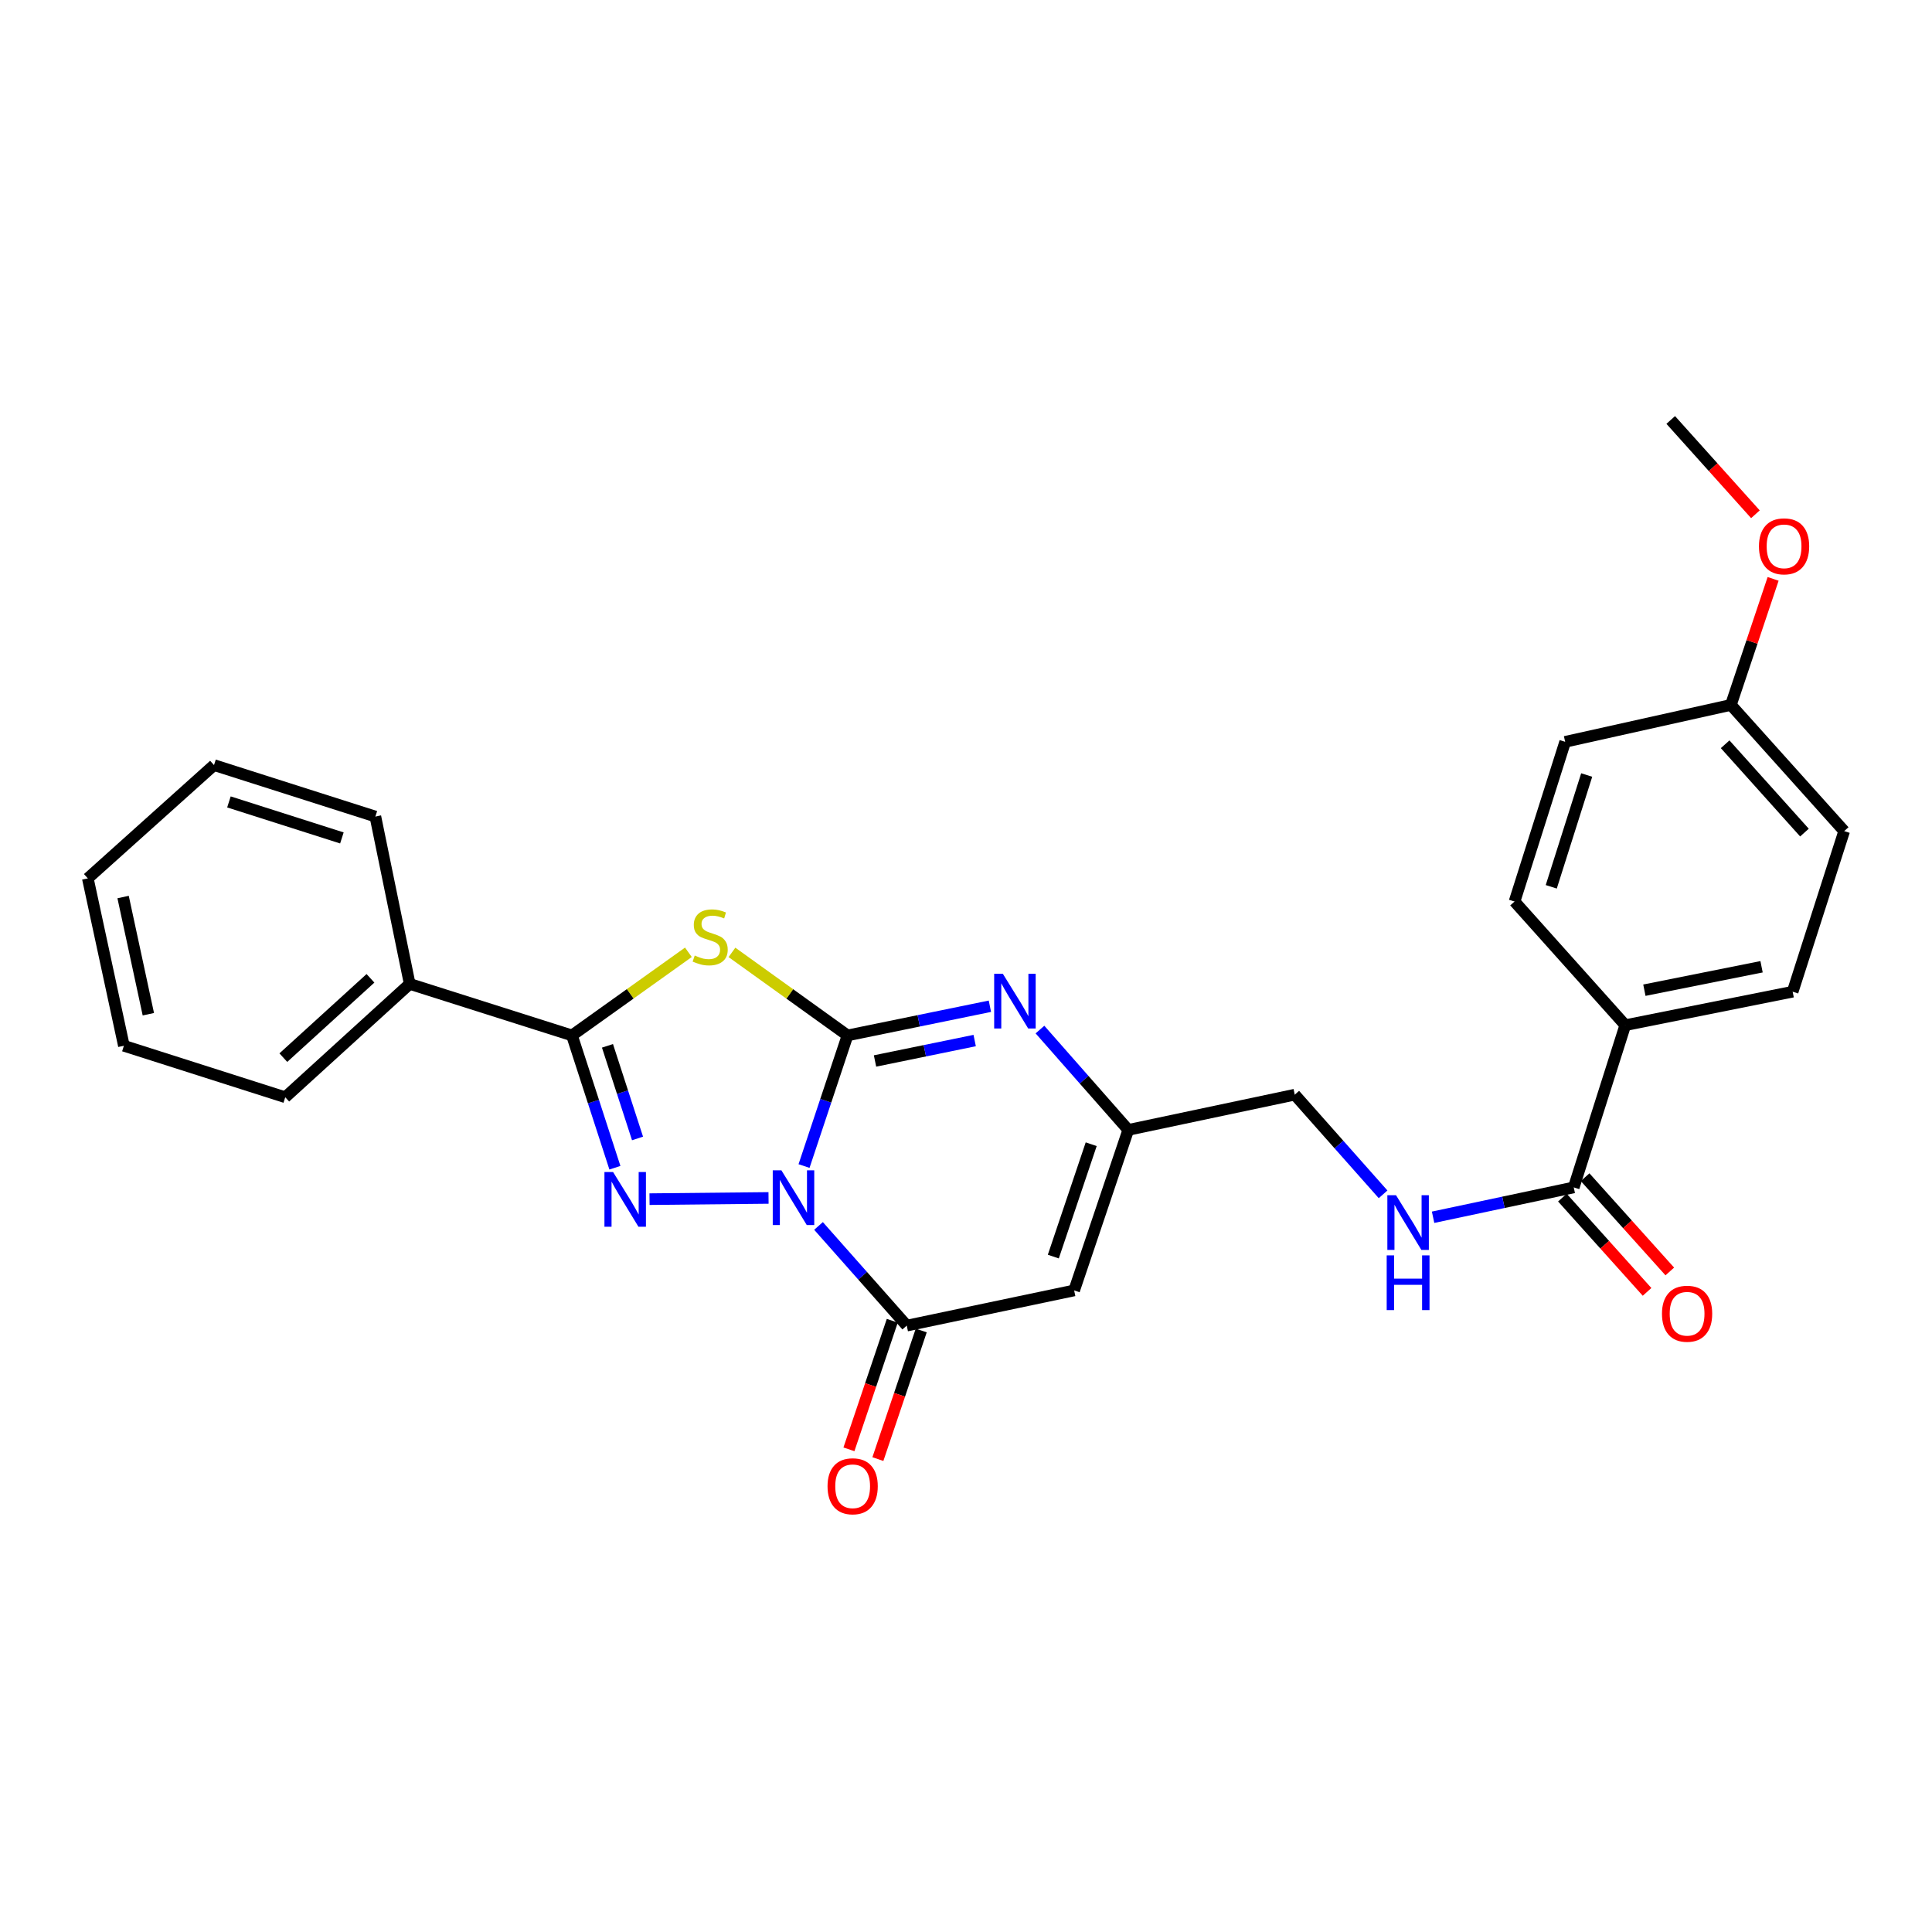 <?xml version='1.0' encoding='iso-8859-1'?>
<svg version='1.1' baseProfile='full'
              xmlns='http://www.w3.org/2000/svg'
                      xmlns:rdkit='http://www.rdkit.org/xml'
                      xmlns:xlink='http://www.w3.org/1999/xlink'
                  xml:space='preserve'
width='1000px' height='1000px' viewBox='0 0 1000 1000'>
<!-- END OF HEADER -->
<rect style='opacity:1.0;fill:#FFFFFF;stroke:none' width='1000' height='1000' x='0' y='0'> </rect>
<path class='bond-0' d='M 416.165,603.547 L 427.422,569.739' style='fill:none;fill-rule:evenodd;stroke:#0000FF;stroke-width:6px;stroke-linecap:butt;stroke-linejoin:miter;stroke-opacity:1' />
<path class='bond-0' d='M 427.422,569.739 L 438.68,535.931' style='fill:none;fill-rule:evenodd;stroke:#000000;stroke-width:6px;stroke-linecap:butt;stroke-linejoin:miter;stroke-opacity:1' />
<path class='bond-1' d='M 397.795,620.052 L 336.191,620.679' style='fill:none;fill-rule:evenodd;stroke:#0000FF;stroke-width:6px;stroke-linecap:butt;stroke-linejoin:miter;stroke-opacity:1' />
<path class='bond-4' d='M 423.664,634.548 L 446.5,660.341' style='fill:none;fill-rule:evenodd;stroke:#0000FF;stroke-width:6px;stroke-linecap:butt;stroke-linejoin:miter;stroke-opacity:1' />
<path class='bond-4' d='M 446.5,660.341 L 469.336,686.134' style='fill:none;fill-rule:evenodd;stroke:#000000;stroke-width:6px;stroke-linecap:butt;stroke-linejoin:miter;stroke-opacity:1' />
<path class='bond-2' d='M 438.68,535.931 L 408.769,514.441' style='fill:none;fill-rule:evenodd;stroke:#000000;stroke-width:6px;stroke-linecap:butt;stroke-linejoin:miter;stroke-opacity:1' />
<path class='bond-2' d='M 408.769,514.441 L 378.858,492.952' style='fill:none;fill-rule:evenodd;stroke:#CCCC00;stroke-width:6px;stroke-linecap:butt;stroke-linejoin:miter;stroke-opacity:1' />
<path class='bond-5' d='M 438.68,535.931 L 475.526,528.38' style='fill:none;fill-rule:evenodd;stroke:#000000;stroke-width:6px;stroke-linecap:butt;stroke-linejoin:miter;stroke-opacity:1' />
<path class='bond-5' d='M 475.526,528.38 L 512.371,520.828' style='fill:none;fill-rule:evenodd;stroke:#0000FF;stroke-width:6px;stroke-linecap:butt;stroke-linejoin:miter;stroke-opacity:1' />
<path class='bond-5' d='M 452.909,549.159 L 478.701,543.873' style='fill:none;fill-rule:evenodd;stroke:#000000;stroke-width:6px;stroke-linecap:butt;stroke-linejoin:miter;stroke-opacity:1' />
<path class='bond-5' d='M 478.701,543.873 L 504.493,538.587' style='fill:none;fill-rule:evenodd;stroke:#0000FF;stroke-width:6px;stroke-linecap:butt;stroke-linejoin:miter;stroke-opacity:1' />
<path class='bond-3' d='M 318.277,604.417 L 307.164,570.174' style='fill:none;fill-rule:evenodd;stroke:#0000FF;stroke-width:6px;stroke-linecap:butt;stroke-linejoin:miter;stroke-opacity:1' />
<path class='bond-3' d='M 307.164,570.174 L 296.051,535.931' style='fill:none;fill-rule:evenodd;stroke:#000000;stroke-width:6px;stroke-linecap:butt;stroke-linejoin:miter;stroke-opacity:1' />
<path class='bond-3' d='M 329.986,589.262 L 322.207,565.292' style='fill:none;fill-rule:evenodd;stroke:#0000FF;stroke-width:6px;stroke-linecap:butt;stroke-linejoin:miter;stroke-opacity:1' />
<path class='bond-3' d='M 322.207,565.292 L 314.428,541.322' style='fill:none;fill-rule:evenodd;stroke:#000000;stroke-width:6px;stroke-linecap:butt;stroke-linejoin:miter;stroke-opacity:1' />
<path class='bond-27' d='M 356.312,492.908 L 326.181,514.419' style='fill:none;fill-rule:evenodd;stroke:#CCCC00;stroke-width:6px;stroke-linecap:butt;stroke-linejoin:miter;stroke-opacity:1' />
<path class='bond-27' d='M 326.181,514.419 L 296.051,535.931' style='fill:none;fill-rule:evenodd;stroke:#000000;stroke-width:6px;stroke-linecap:butt;stroke-linejoin:miter;stroke-opacity:1' />
<path class='bond-12' d='M 296.051,535.931 L 212.062,509.273' style='fill:none;fill-rule:evenodd;stroke:#000000;stroke-width:6px;stroke-linecap:butt;stroke-linejoin:miter;stroke-opacity:1' />
<path class='bond-6' d='M 469.336,686.134 L 555.978,667.92' style='fill:none;fill-rule:evenodd;stroke:#000000;stroke-width:6px;stroke-linecap:butt;stroke-linejoin:miter;stroke-opacity:1' />
<path class='bond-11' d='M 461.842,683.608 L 450.624,716.89' style='fill:none;fill-rule:evenodd;stroke:#000000;stroke-width:6px;stroke-linecap:butt;stroke-linejoin:miter;stroke-opacity:1' />
<path class='bond-11' d='M 450.624,716.89 L 439.405,750.172' style='fill:none;fill-rule:evenodd;stroke:#FF0000;stroke-width:6px;stroke-linecap:butt;stroke-linejoin:miter;stroke-opacity:1' />
<path class='bond-11' d='M 476.829,688.66 L 465.611,721.942' style='fill:none;fill-rule:evenodd;stroke:#000000;stroke-width:6px;stroke-linecap:butt;stroke-linejoin:miter;stroke-opacity:1' />
<path class='bond-11' d='M 465.611,721.942 L 454.392,755.224' style='fill:none;fill-rule:evenodd;stroke:#FF0000;stroke-width:6px;stroke-linecap:butt;stroke-linejoin:miter;stroke-opacity:1' />
<path class='bond-28' d='M 538.282,532.9 L 561.136,558.868' style='fill:none;fill-rule:evenodd;stroke:#0000FF;stroke-width:6px;stroke-linecap:butt;stroke-linejoin:miter;stroke-opacity:1' />
<path class='bond-28' d='M 561.136,558.868 L 583.989,584.836' style='fill:none;fill-rule:evenodd;stroke:#000000;stroke-width:6px;stroke-linecap:butt;stroke-linejoin:miter;stroke-opacity:1' />
<path class='bond-7' d='M 555.978,667.92 L 583.989,584.836' style='fill:none;fill-rule:evenodd;stroke:#000000;stroke-width:6px;stroke-linecap:butt;stroke-linejoin:miter;stroke-opacity:1' />
<path class='bond-7' d='M 545.193,650.405 L 564.801,592.246' style='fill:none;fill-rule:evenodd;stroke:#000000;stroke-width:6px;stroke-linecap:butt;stroke-linejoin:miter;stroke-opacity:1' />
<path class='bond-14' d='M 583.989,584.836 L 670.166,566.604' style='fill:none;fill-rule:evenodd;stroke:#000000;stroke-width:6px;stroke-linecap:butt;stroke-linejoin:miter;stroke-opacity:1' />
<path class='bond-8' d='M 814.57,614.596 L 778.167,622.322' style='fill:none;fill-rule:evenodd;stroke:#000000;stroke-width:6px;stroke-linecap:butt;stroke-linejoin:miter;stroke-opacity:1' />
<path class='bond-8' d='M 778.167,622.322 L 741.763,630.048' style='fill:none;fill-rule:evenodd;stroke:#0000FF;stroke-width:6px;stroke-linecap:butt;stroke-linejoin:miter;stroke-opacity:1' />
<path class='bond-10' d='M 814.57,614.596 L 841.236,530.633' style='fill:none;fill-rule:evenodd;stroke:#000000;stroke-width:6px;stroke-linecap:butt;stroke-linejoin:miter;stroke-opacity:1' />
<path class='bond-13' d='M 808.687,619.88 L 830.603,644.277' style='fill:none;fill-rule:evenodd;stroke:#000000;stroke-width:6px;stroke-linecap:butt;stroke-linejoin:miter;stroke-opacity:1' />
<path class='bond-13' d='M 830.603,644.277 L 852.519,668.674' style='fill:none;fill-rule:evenodd;stroke:#FF0000;stroke-width:6px;stroke-linecap:butt;stroke-linejoin:miter;stroke-opacity:1' />
<path class='bond-13' d='M 820.453,609.311 L 842.368,633.708' style='fill:none;fill-rule:evenodd;stroke:#000000;stroke-width:6px;stroke-linecap:butt;stroke-linejoin:miter;stroke-opacity:1' />
<path class='bond-13' d='M 842.368,633.708 L 864.284,658.106' style='fill:none;fill-rule:evenodd;stroke:#FF0000;stroke-width:6px;stroke-linecap:butt;stroke-linejoin:miter;stroke-opacity:1' />
<path class='bond-9' d='M 715.881,618.181 L 693.023,592.393' style='fill:none;fill-rule:evenodd;stroke:#0000FF;stroke-width:6px;stroke-linecap:butt;stroke-linejoin:miter;stroke-opacity:1' />
<path class='bond-9' d='M 693.023,592.393 L 670.166,566.604' style='fill:none;fill-rule:evenodd;stroke:#000000;stroke-width:6px;stroke-linecap:butt;stroke-linejoin:miter;stroke-opacity:1' />
<path class='bond-15' d='M 841.236,530.633 L 927.879,513.306' style='fill:none;fill-rule:evenodd;stroke:#000000;stroke-width:6px;stroke-linecap:butt;stroke-linejoin:miter;stroke-opacity:1' />
<path class='bond-15' d='M 851.131,512.526 L 911.781,500.397' style='fill:none;fill-rule:evenodd;stroke:#000000;stroke-width:6px;stroke-linecap:butt;stroke-linejoin:miter;stroke-opacity:1' />
<path class='bond-16' d='M 841.236,530.633 L 783.923,466.633' style='fill:none;fill-rule:evenodd;stroke:#000000;stroke-width:6px;stroke-linecap:butt;stroke-linejoin:miter;stroke-opacity:1' />
<path class='bond-21' d='M 212.062,509.273 L 147.64,567.931' style='fill:none;fill-rule:evenodd;stroke:#000000;stroke-width:6px;stroke-linecap:butt;stroke-linejoin:miter;stroke-opacity:1' />
<path class='bond-21' d='M 191.751,506.378 L 146.655,547.438' style='fill:none;fill-rule:evenodd;stroke:#000000;stroke-width:6px;stroke-linecap:butt;stroke-linejoin:miter;stroke-opacity:1' />
<path class='bond-22' d='M 212.062,509.273 L 194.296,422.64' style='fill:none;fill-rule:evenodd;stroke:#000000;stroke-width:6px;stroke-linecap:butt;stroke-linejoin:miter;stroke-opacity:1' />
<path class='bond-18' d='M 927.879,513.306 L 954.545,430.178' style='fill:none;fill-rule:evenodd;stroke:#000000;stroke-width:6px;stroke-linecap:butt;stroke-linejoin:miter;stroke-opacity:1' />
<path class='bond-19' d='M 783.923,466.633 L 810.124,383.971' style='fill:none;fill-rule:evenodd;stroke:#000000;stroke-width:6px;stroke-linecap:butt;stroke-linejoin:miter;stroke-opacity:1' />
<path class='bond-19' d='M 802.929,459.012 L 821.27,401.149' style='fill:none;fill-rule:evenodd;stroke:#000000;stroke-width:6px;stroke-linecap:butt;stroke-linejoin:miter;stroke-opacity:1' />
<path class='bond-17' d='M 895.905,364.869 L 810.124,383.971' style='fill:none;fill-rule:evenodd;stroke:#000000;stroke-width:6px;stroke-linecap:butt;stroke-linejoin:miter;stroke-opacity:1' />
<path class='bond-20' d='M 895.905,364.869 L 906.834,332.247' style='fill:none;fill-rule:evenodd;stroke:#000000;stroke-width:6px;stroke-linecap:butt;stroke-linejoin:miter;stroke-opacity:1' />
<path class='bond-20' d='M 906.834,332.247 L 917.762,299.626' style='fill:none;fill-rule:evenodd;stroke:#FF0000;stroke-width:6px;stroke-linecap:butt;stroke-linejoin:miter;stroke-opacity:1' />
<path class='bond-30' d='M 895.905,364.869 L 954.545,430.178' style='fill:none;fill-rule:evenodd;stroke:#000000;stroke-width:6px;stroke-linecap:butt;stroke-linejoin:miter;stroke-opacity:1' />
<path class='bond-30' d='M 892.933,385.232 L 933.982,430.948' style='fill:none;fill-rule:evenodd;stroke:#000000;stroke-width:6px;stroke-linecap:butt;stroke-linejoin:miter;stroke-opacity:1' />
<path class='bond-23' d='M 908.602,266.184 L 886.684,241.778' style='fill:none;fill-rule:evenodd;stroke:#FF0000;stroke-width:6px;stroke-linecap:butt;stroke-linejoin:miter;stroke-opacity:1' />
<path class='bond-23' d='M 886.684,241.778 L 864.766,217.372' style='fill:none;fill-rule:evenodd;stroke:#000000;stroke-width:6px;stroke-linecap:butt;stroke-linejoin:miter;stroke-opacity:1' />
<path class='bond-24' d='M 147.64,567.931 L 64.126,541.291' style='fill:none;fill-rule:evenodd;stroke:#000000;stroke-width:6px;stroke-linecap:butt;stroke-linejoin:miter;stroke-opacity:1' />
<path class='bond-25' d='M 194.296,422.64 L 110.772,396.008' style='fill:none;fill-rule:evenodd;stroke:#000000;stroke-width:6px;stroke-linecap:butt;stroke-linejoin:miter;stroke-opacity:1' />
<path class='bond-25' d='M 176.963,433.713 L 118.496,415.071' style='fill:none;fill-rule:evenodd;stroke:#000000;stroke-width:6px;stroke-linecap:butt;stroke-linejoin:miter;stroke-opacity:1' />
<path class='bond-29' d='M 64.126,541.291 L 45.455,454.64' style='fill:none;fill-rule:evenodd;stroke:#000000;stroke-width:6px;stroke-linecap:butt;stroke-linejoin:miter;stroke-opacity:1' />
<path class='bond-29' d='M 76.786,524.962 L 63.716,464.306' style='fill:none;fill-rule:evenodd;stroke:#000000;stroke-width:6px;stroke-linecap:butt;stroke-linejoin:miter;stroke-opacity:1' />
<path class='bond-26' d='M 110.772,396.008 L 45.455,454.64' style='fill:none;fill-rule:evenodd;stroke:#000000;stroke-width:6px;stroke-linecap:butt;stroke-linejoin:miter;stroke-opacity:1' />
<path  class='atom-0' d='M 404.453 605.76
L 413.733 620.76
Q 414.653 622.24, 416.133 624.92
Q 417.613 627.6, 417.693 627.76
L 417.693 605.76
L 421.453 605.76
L 421.453 634.08
L 417.573 634.08
L 407.613 617.68
Q 406.453 615.76, 405.213 613.56
Q 404.013 611.36, 403.653 610.68
L 403.653 634.08
L 399.973 634.08
L 399.973 605.76
L 404.453 605.76
' fill='#0000FF'/>
<path  class='atom-2' d='M 317.336 606.648
L 326.616 621.648
Q 327.536 623.128, 329.016 625.808
Q 330.496 628.488, 330.576 628.648
L 330.576 606.648
L 334.336 606.648
L 334.336 634.968
L 330.456 634.968
L 320.496 618.568
Q 319.336 616.648, 318.096 614.448
Q 316.896 612.248, 316.536 611.568
L 316.536 634.968
L 312.856 634.968
L 312.856 606.648
L 317.336 606.648
' fill='#0000FF'/>
<path  class='atom-3' d='M 359.589 494.576
Q 359.909 494.696, 361.229 495.256
Q 362.549 495.816, 363.989 496.176
Q 365.469 496.496, 366.909 496.496
Q 369.589 496.496, 371.149 495.216
Q 372.709 493.896, 372.709 491.616
Q 372.709 490.056, 371.909 489.096
Q 371.149 488.136, 369.949 487.616
Q 368.749 487.096, 366.749 486.496
Q 364.229 485.736, 362.709 485.016
Q 361.229 484.296, 360.149 482.776
Q 359.109 481.256, 359.109 478.696
Q 359.109 475.136, 361.509 472.936
Q 363.949 470.736, 368.749 470.736
Q 372.029 470.736, 375.749 472.296
L 374.829 475.376
Q 371.429 473.976, 368.869 473.976
Q 366.109 473.976, 364.589 475.136
Q 363.069 476.256, 363.109 478.216
Q 363.109 479.736, 363.869 480.656
Q 364.669 481.576, 365.789 482.096
Q 366.949 482.616, 368.869 483.216
Q 371.429 484.016, 372.949 484.816
Q 374.469 485.616, 375.549 487.256
Q 376.669 488.856, 376.669 491.616
Q 376.669 495.536, 374.029 497.656
Q 371.429 499.736, 367.069 499.736
Q 364.549 499.736, 362.629 499.176
Q 360.749 498.656, 358.509 497.736
L 359.589 494.576
' fill='#CCCC00'/>
<path  class='atom-6' d='M 519.062 504.014
L 528.342 519.014
Q 529.262 520.494, 530.742 523.174
Q 532.222 525.854, 532.302 526.014
L 532.302 504.014
L 536.062 504.014
L 536.062 532.334
L 532.182 532.334
L 522.222 515.934
Q 521.062 514.014, 519.822 511.814
Q 518.622 509.614, 518.262 508.934
L 518.262 532.334
L 514.582 532.334
L 514.582 504.014
L 519.062 504.014
' fill='#0000FF'/>
<path  class='atom-10' d='M 722.572 618.632
L 731.852 633.632
Q 732.772 635.112, 734.252 637.792
Q 735.732 640.472, 735.812 640.632
L 735.812 618.632
L 739.572 618.632
L 739.572 646.952
L 735.692 646.952
L 725.732 630.552
Q 724.572 628.632, 723.332 626.432
Q 722.132 624.232, 721.772 623.552
L 721.772 646.952
L 718.092 646.952
L 718.092 618.632
L 722.572 618.632
' fill='#0000FF'/>
<path  class='atom-10' d='M 717.752 649.784
L 721.592 649.784
L 721.592 661.824
L 736.072 661.824
L 736.072 649.784
L 739.912 649.784
L 739.912 678.104
L 736.072 678.104
L 736.072 665.024
L 721.592 665.024
L 721.592 678.104
L 717.752 678.104
L 717.752 649.784
' fill='#0000FF'/>
<path  class='atom-12' d='M 428.333 769.289
Q 428.333 762.489, 431.693 758.689
Q 435.053 754.889, 441.333 754.889
Q 447.613 754.889, 450.973 758.689
Q 454.333 762.489, 454.333 769.289
Q 454.333 776.169, 450.933 780.089
Q 447.533 783.969, 441.333 783.969
Q 435.093 783.969, 431.693 780.089
Q 428.333 776.209, 428.333 769.289
M 441.333 780.769
Q 445.653 780.769, 447.973 777.889
Q 450.333 774.969, 450.333 769.289
Q 450.333 763.729, 447.973 760.929
Q 445.653 758.089, 441.333 758.089
Q 437.013 758.089, 434.653 760.889
Q 432.333 763.689, 432.333 769.289
Q 432.333 775.009, 434.653 777.889
Q 437.013 780.769, 441.333 780.769
' fill='#FF0000'/>
<path  class='atom-14' d='M 860.236 679.985
Q 860.236 673.185, 863.596 669.385
Q 866.956 665.585, 873.236 665.585
Q 879.516 665.585, 882.876 669.385
Q 886.236 673.185, 886.236 679.985
Q 886.236 686.865, 882.836 690.785
Q 879.436 694.665, 873.236 694.665
Q 866.996 694.665, 863.596 690.785
Q 860.236 686.905, 860.236 679.985
M 873.236 691.465
Q 877.556 691.465, 879.876 688.585
Q 882.236 685.665, 882.236 679.985
Q 882.236 674.425, 879.876 671.625
Q 877.556 668.785, 873.236 668.785
Q 868.916 668.785, 866.556 671.585
Q 864.236 674.385, 864.236 679.985
Q 864.236 685.705, 866.556 688.585
Q 868.916 691.465, 873.236 691.465
' fill='#FF0000'/>
<path  class='atom-21' d='M 910.433 282.779
Q 910.433 275.979, 913.793 272.179
Q 917.153 268.379, 923.433 268.379
Q 929.713 268.379, 933.073 272.179
Q 936.433 275.979, 936.433 282.779
Q 936.433 289.659, 933.033 293.579
Q 929.633 297.459, 923.433 297.459
Q 917.193 297.459, 913.793 293.579
Q 910.433 289.699, 910.433 282.779
M 923.433 294.259
Q 927.753 294.259, 930.073 291.379
Q 932.433 288.459, 932.433 282.779
Q 932.433 277.219, 930.073 274.419
Q 927.753 271.579, 923.433 271.579
Q 919.113 271.579, 916.753 274.379
Q 914.433 277.179, 914.433 282.779
Q 914.433 288.499, 916.753 291.379
Q 919.113 294.259, 923.433 294.259
' fill='#FF0000'/>
</svg>
